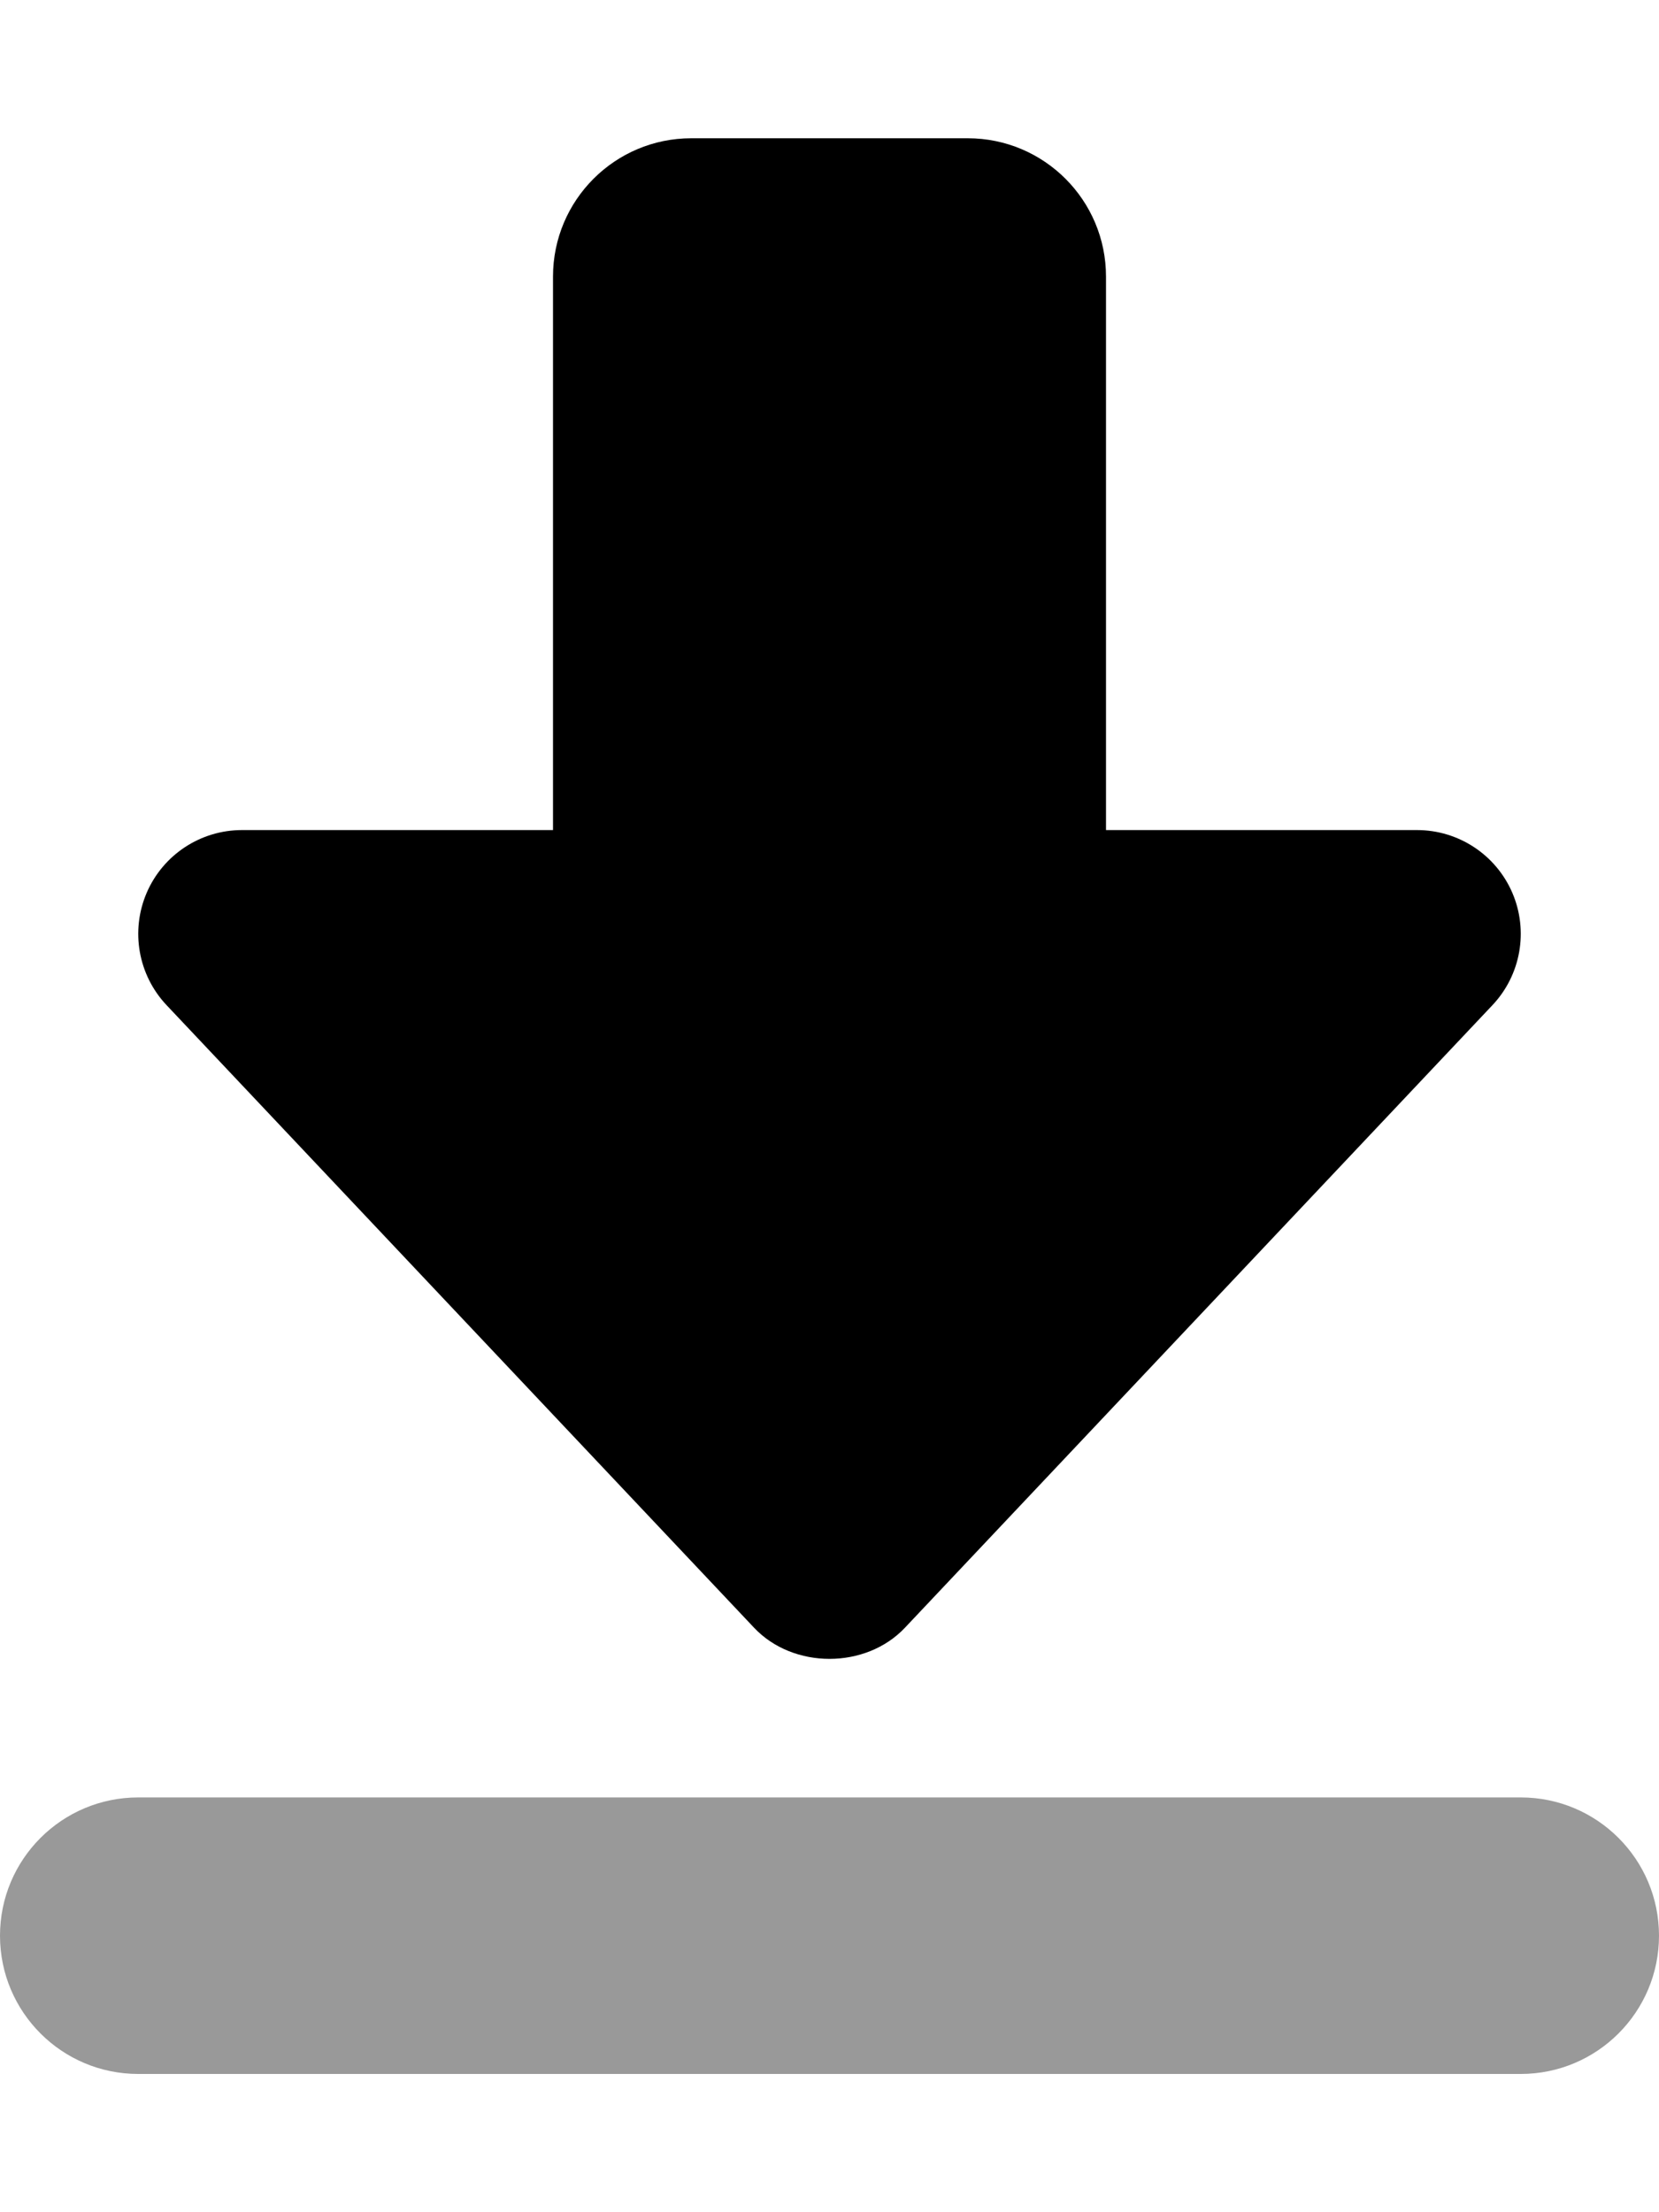 <svg xmlns="http://www.w3.org/2000/svg" viewBox="0 0 384 512"><!-- Font Awesome Pro 6.0.0-alpha2 by @fontawesome - https://fontawesome.com License - https://fontawesome.com/license (Commercial License) --><defs><style>.fa-secondary{opacity:.4}</style></defs><path d="M352 416H32C14.327 416 0 430.327 0 448V448C0 465.673 14.327 480 32 480H352C369.673 480 384 465.673 384 448V448C384 430.327 369.673 416 352 416Z" class="fa-secondary"/><path d="M350.048 206.625C353.83 215.428 352.033 225.654 345.455 232.628L209.455 376.731C200.392 386.331 183.611 386.331 174.548 376.731L38.548 232.628C31.97 225.654 30.173 215.428 33.955 206.625C37.751 197.822 46.423 192.114 56.001 192.114H128.001V64.023C128.001 46.336 142.328 32 160.001 32H224.001C241.673 32 256.001 46.336 256.001 64.023V192.114H328.001C337.58 192.114 346.251 197.822 350.048 206.625Z" class="fa-primary"/></svg>